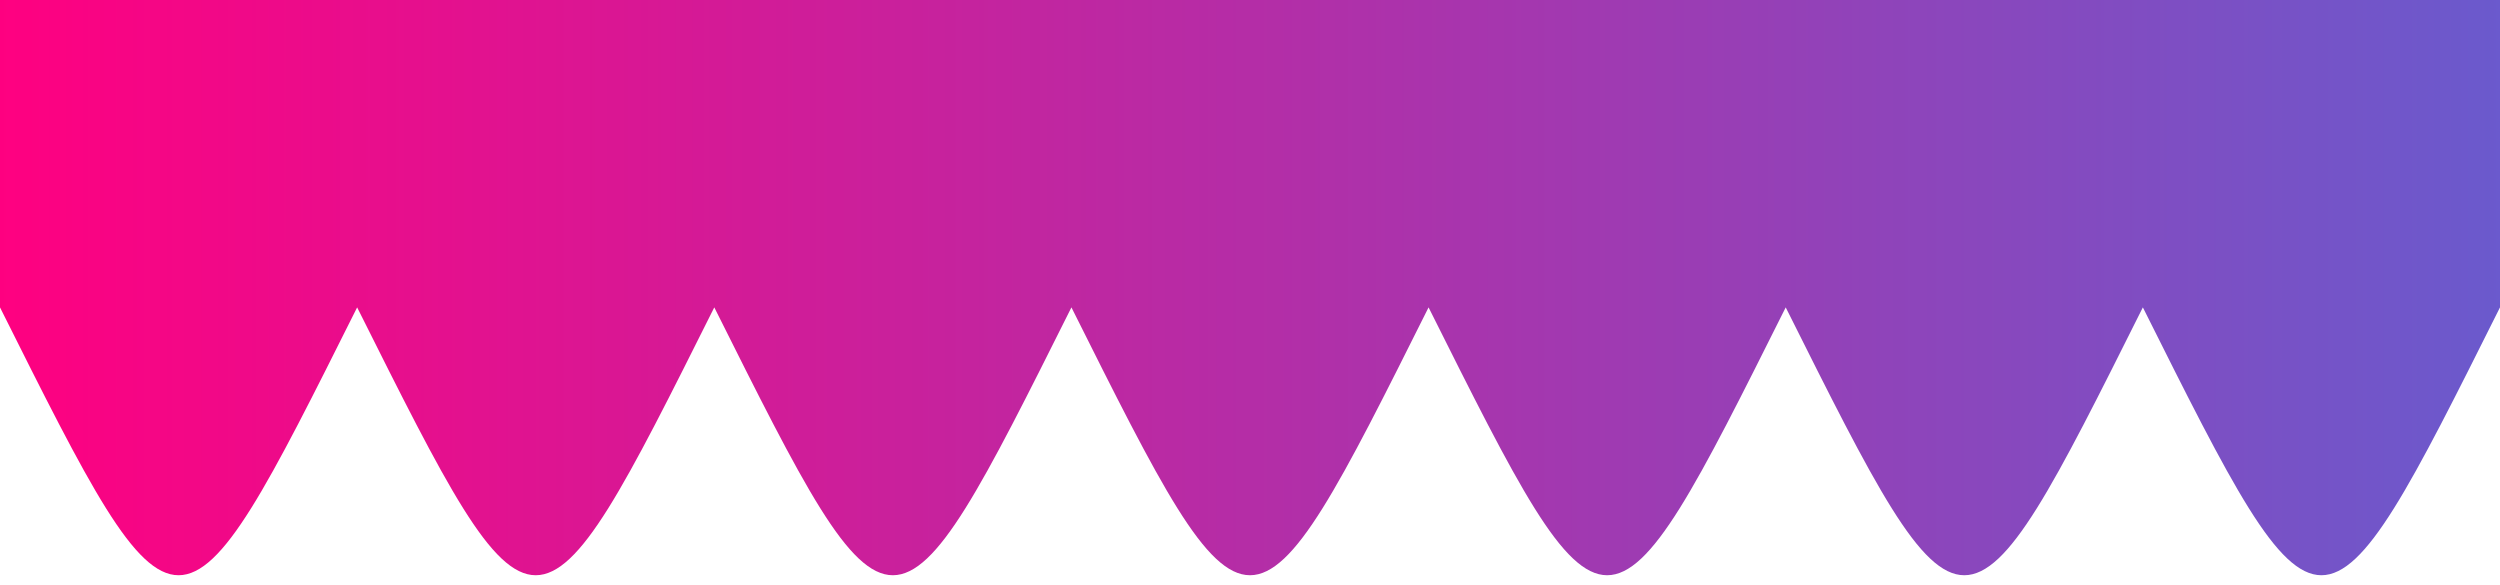 
      <svg
        width="854"
        height="200"
        viewBox="0 0 854 200"
        xmlns="http://www.w3.org/2000/svg"
      >
        <style>
      .text {   font-size: 70px;   font-weight: 700;   font-family: -apple-system,BlinkMacSystemFont,Segoe UI,Helvetica,Arial,sans-serif,Apple Color Emoji,Segoe UI Emoji;  } .desc {   font-size: 20px;   font-weight: 500;   font-family: -apple-system,BlinkMacSystemFont,Segoe UI,Helvetica,Arial,sans-serif,Apple Color Emoji,Segoe UI Emoji;  } path {   transform: rotate(180deg);   transform-origin: 50% 50%;  } 
      .text, .desc {   animation: twinkling 4s ease-in-out infinite;  } @keyframes twinkling {   40% {     opacity: 1;   }   50% {     opacity: 0.5;   }   60% {     opacity: 1;   }   70% {     opacity: 0.5;   }   80% {     opacity: 1;   }  } 
    </style>
        <svg
          xmlns="http://www.w3.org/2000/svg"
          viewBox="0 0 854 200"
        >
          <defs>
              <linearGradient id="linear" x1="0%" y1="0%" x2="100%" y2="0%">
                <stop offset="0%" stop-color="#FF0080"/><stop offset="100%" stop-color="#6A5ACD"/>
              </linearGradient>
            </defs>
          <path fill="url(#linear)" transform="scale (-1, 1)" transform-origin="center" fill-opacity="1" d="M 0 105 C 61 227 61 227 122 105 C 183 227 183 227 244 105 C 305 227 305 227 366 105 C 427 227 427 227 488 105 C 549 227 549 227 610 105 C 671 227 671 227 732 105 C 793 227 793 227 854 105  L 854 0 L 0 0 L 0 305 "></path>
        </svg>
         
        
      </svg>
    